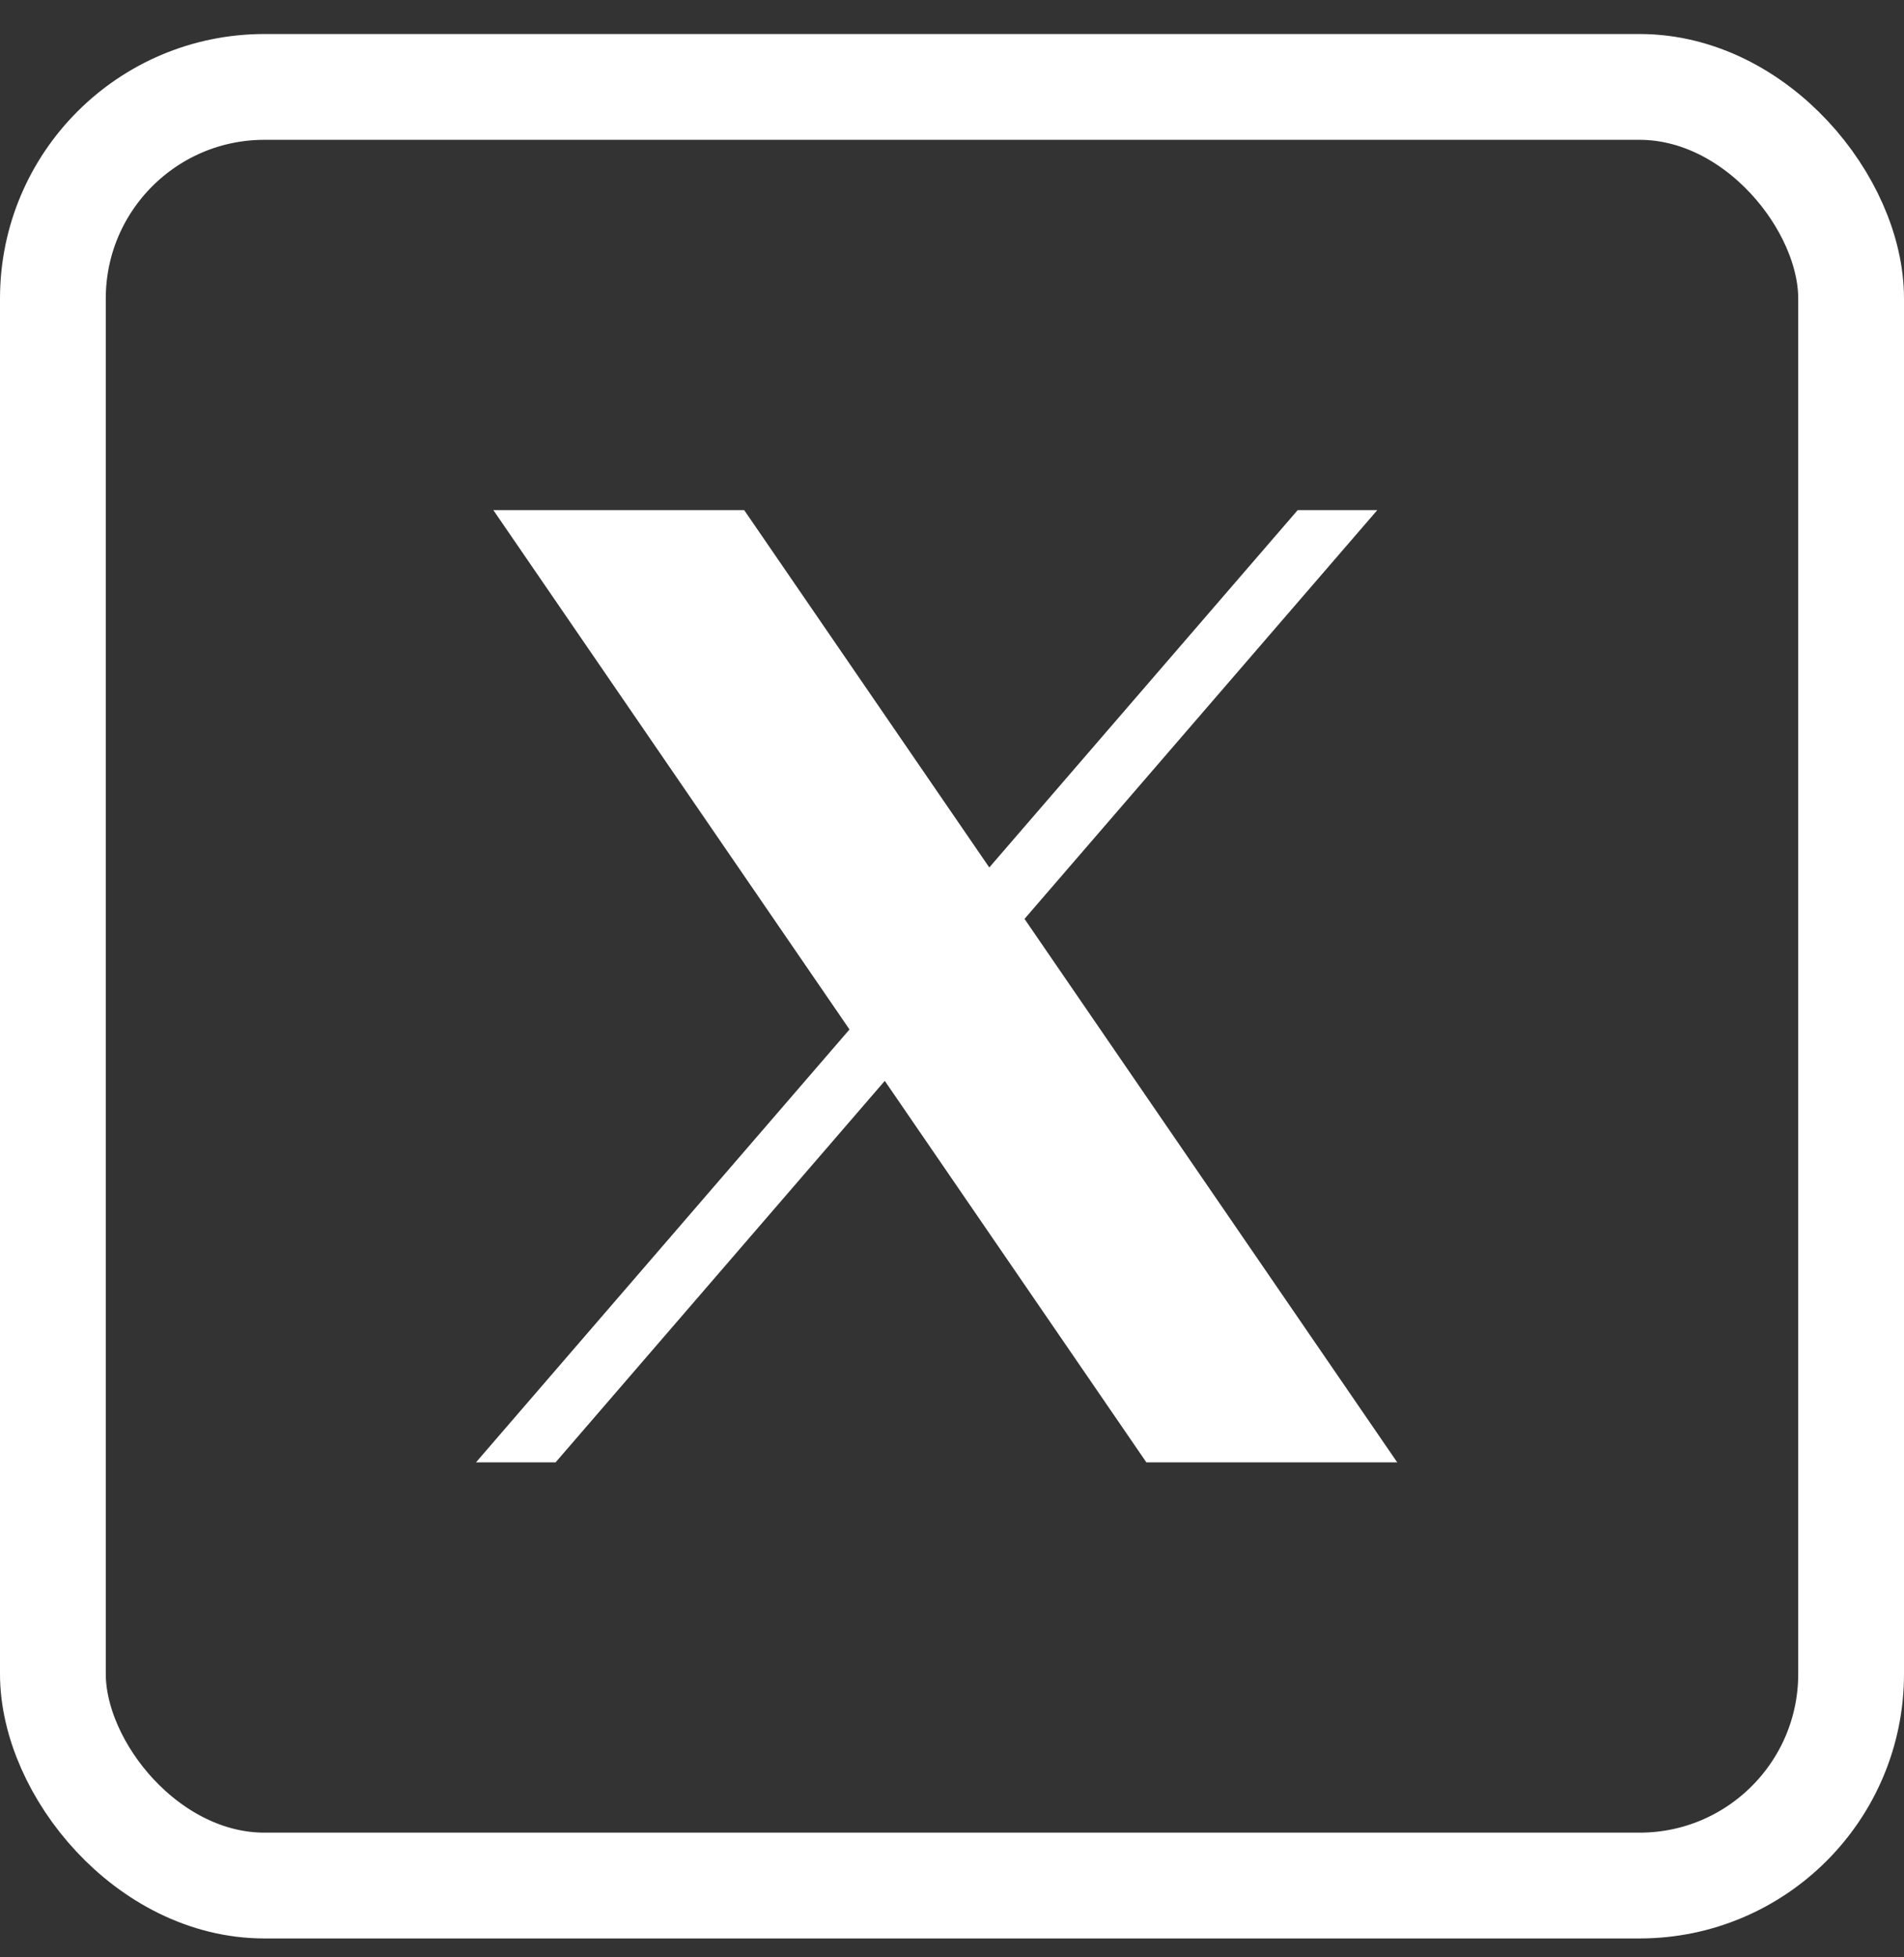 <svg width="36" height="37" viewBox="0 0 36 37" fill="none" xmlns="http://www.w3.org/2000/svg">
    <rect x="0" y="0" width="36" height="37" fill="#333333" stroke="none"/>
    <rect x="1" y="1.643" width="34" height="34" rx="4" stroke="white" stroke-width="2"/>
    <path d="M9.328 9.643L16.062 19.46L9 27.643H10.505L16.729 20.432L21.675 27.643H26.418L19.371 17.37L26.041 9.643H24.536L18.705 16.398L14.071 9.643H9.328Z" fill="white"/>
</svg>
